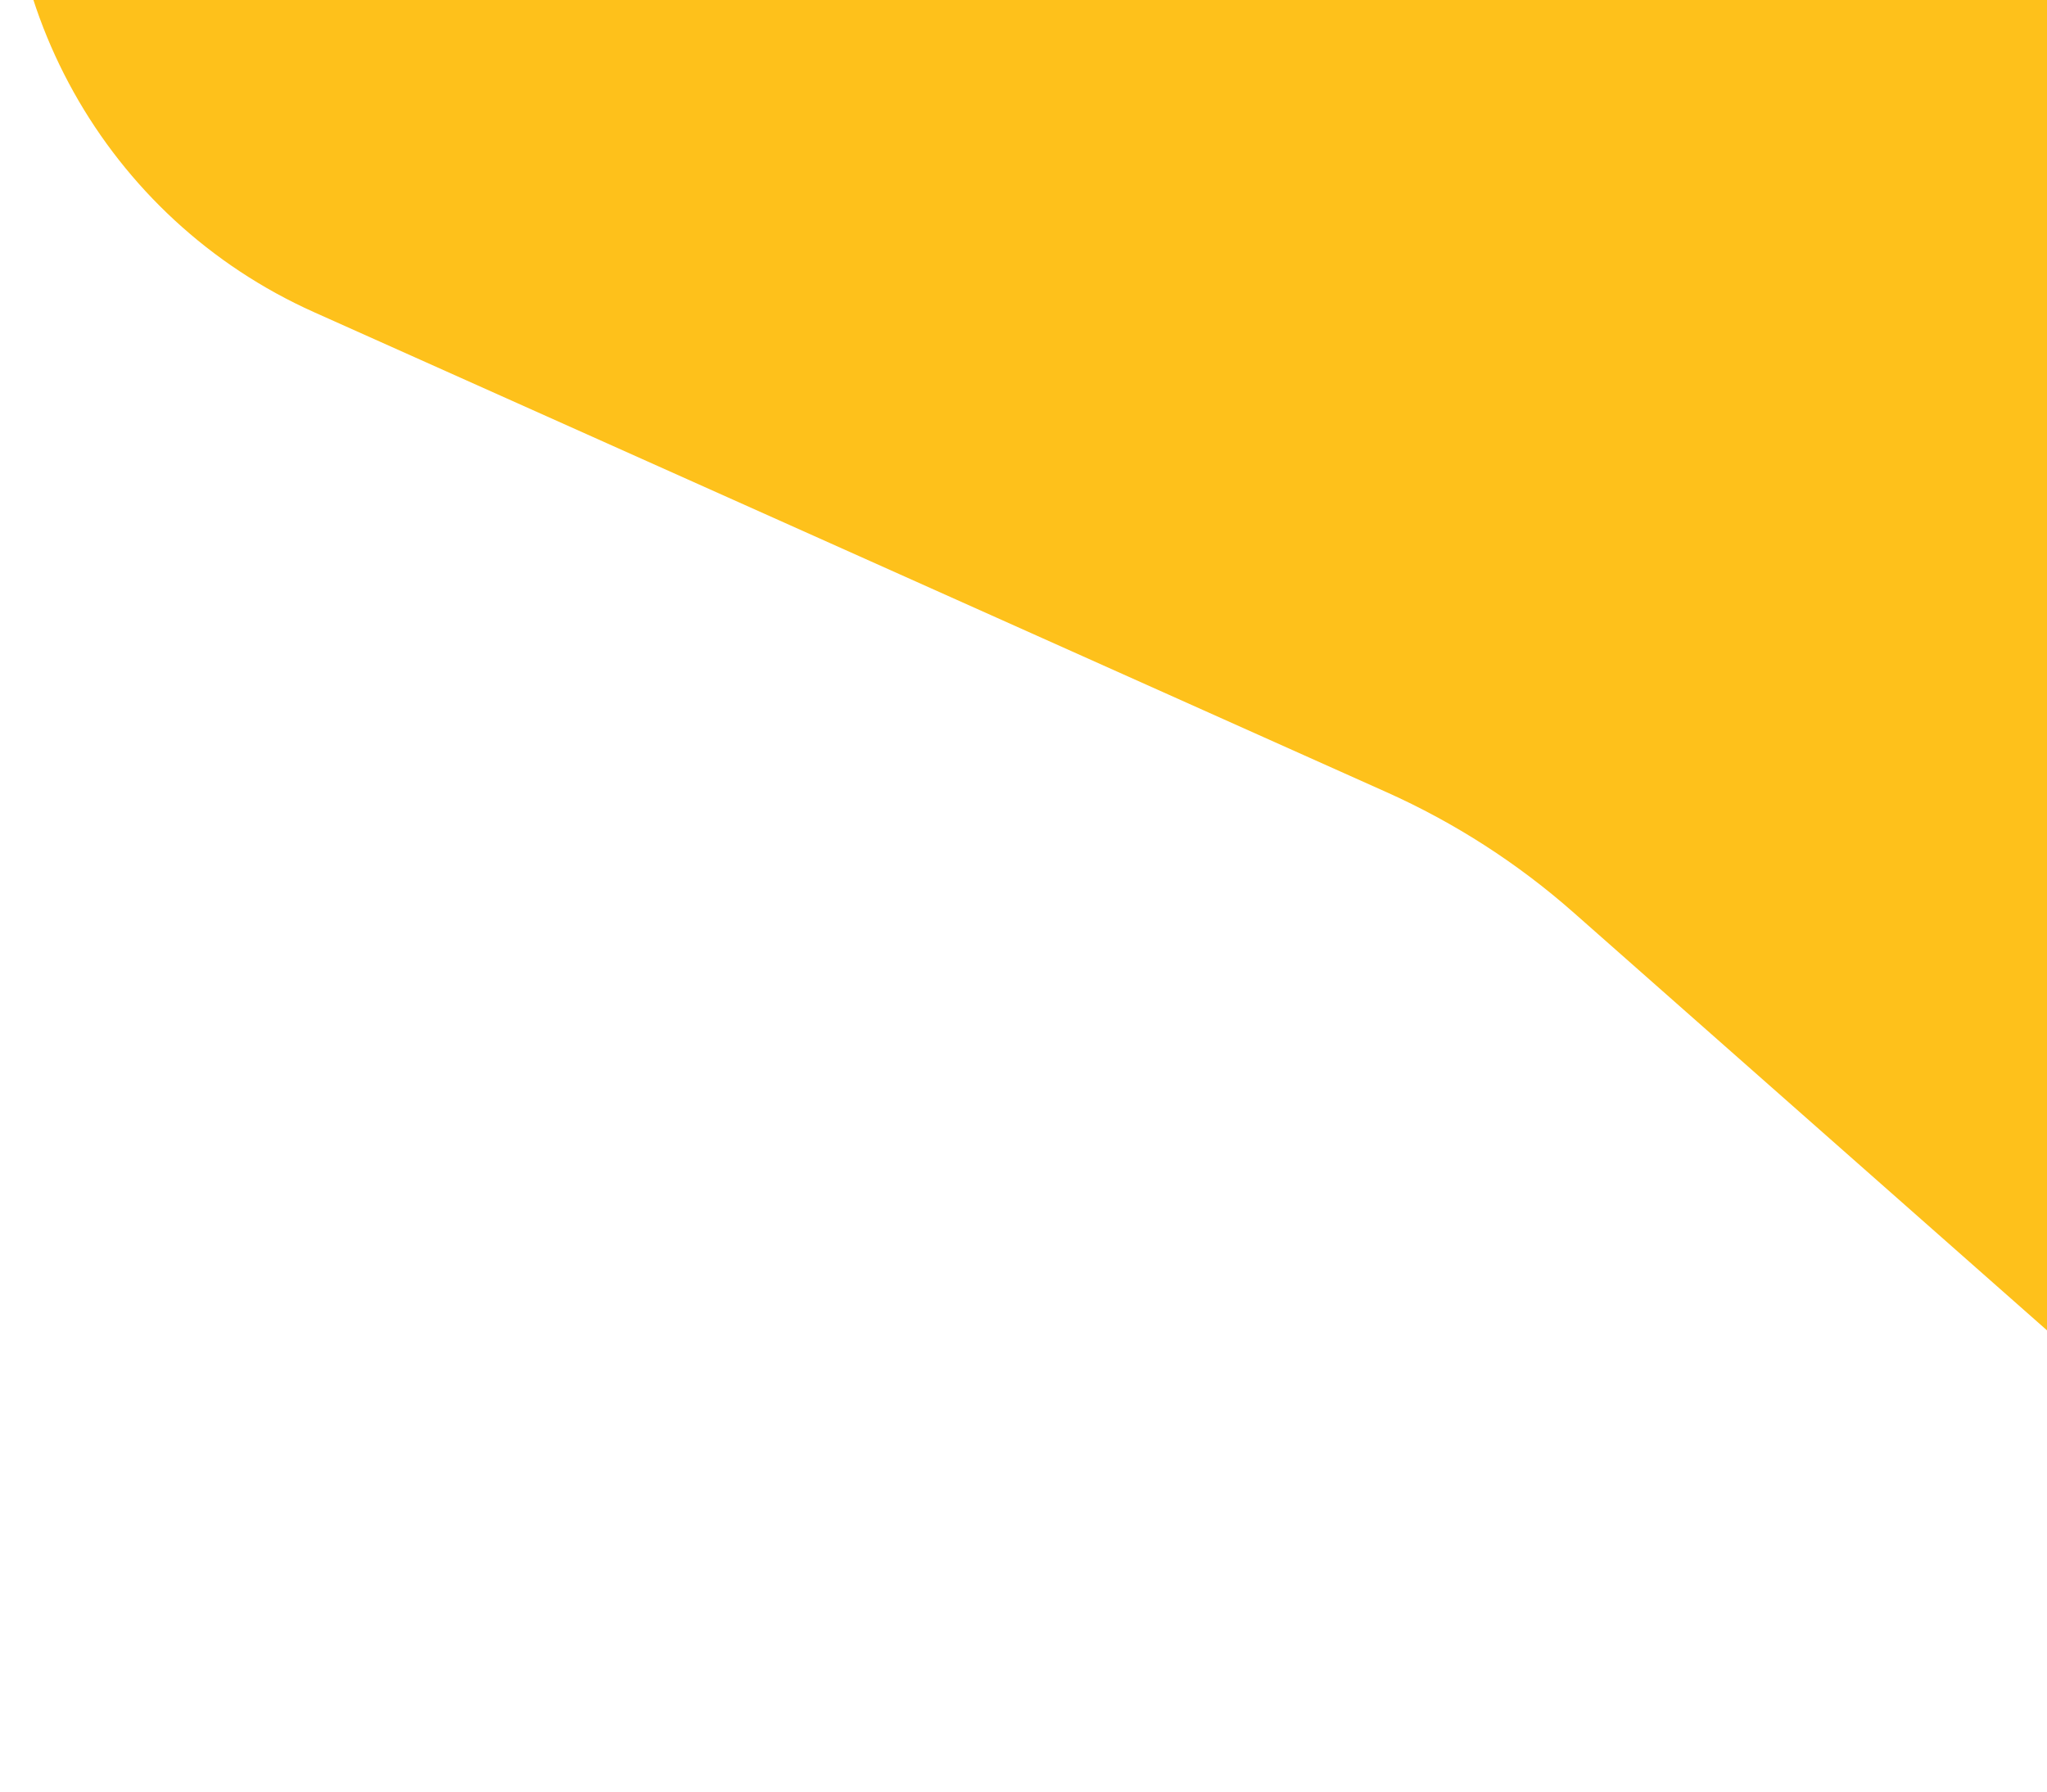 <svg width="249" height="218" viewBox="0 0 249 218" fill="none" xmlns="http://www.w3.org/2000/svg">
<path d="M258.081 -47.456C227.396 -59.24 165.501 -74.556 65.794 -81.358C33.575 -83.556 5.767 -59.763 1.525 -27.748C-2.135 -0.132 12.789 26.606 38.215 37.988L168.652 96.376C176.945 100.089 184.628 105.035 191.439 111.048L295.902 203.257C332.086 235.197 389.18 211.617 392.281 163.452C393.074 151.119 389.913 138.854 383.256 128.441L287.108 -21.947C279.968 -33.114 270.455 -42.704 258.081 -47.456Z" fill="#FEC11B"/>
</svg>
